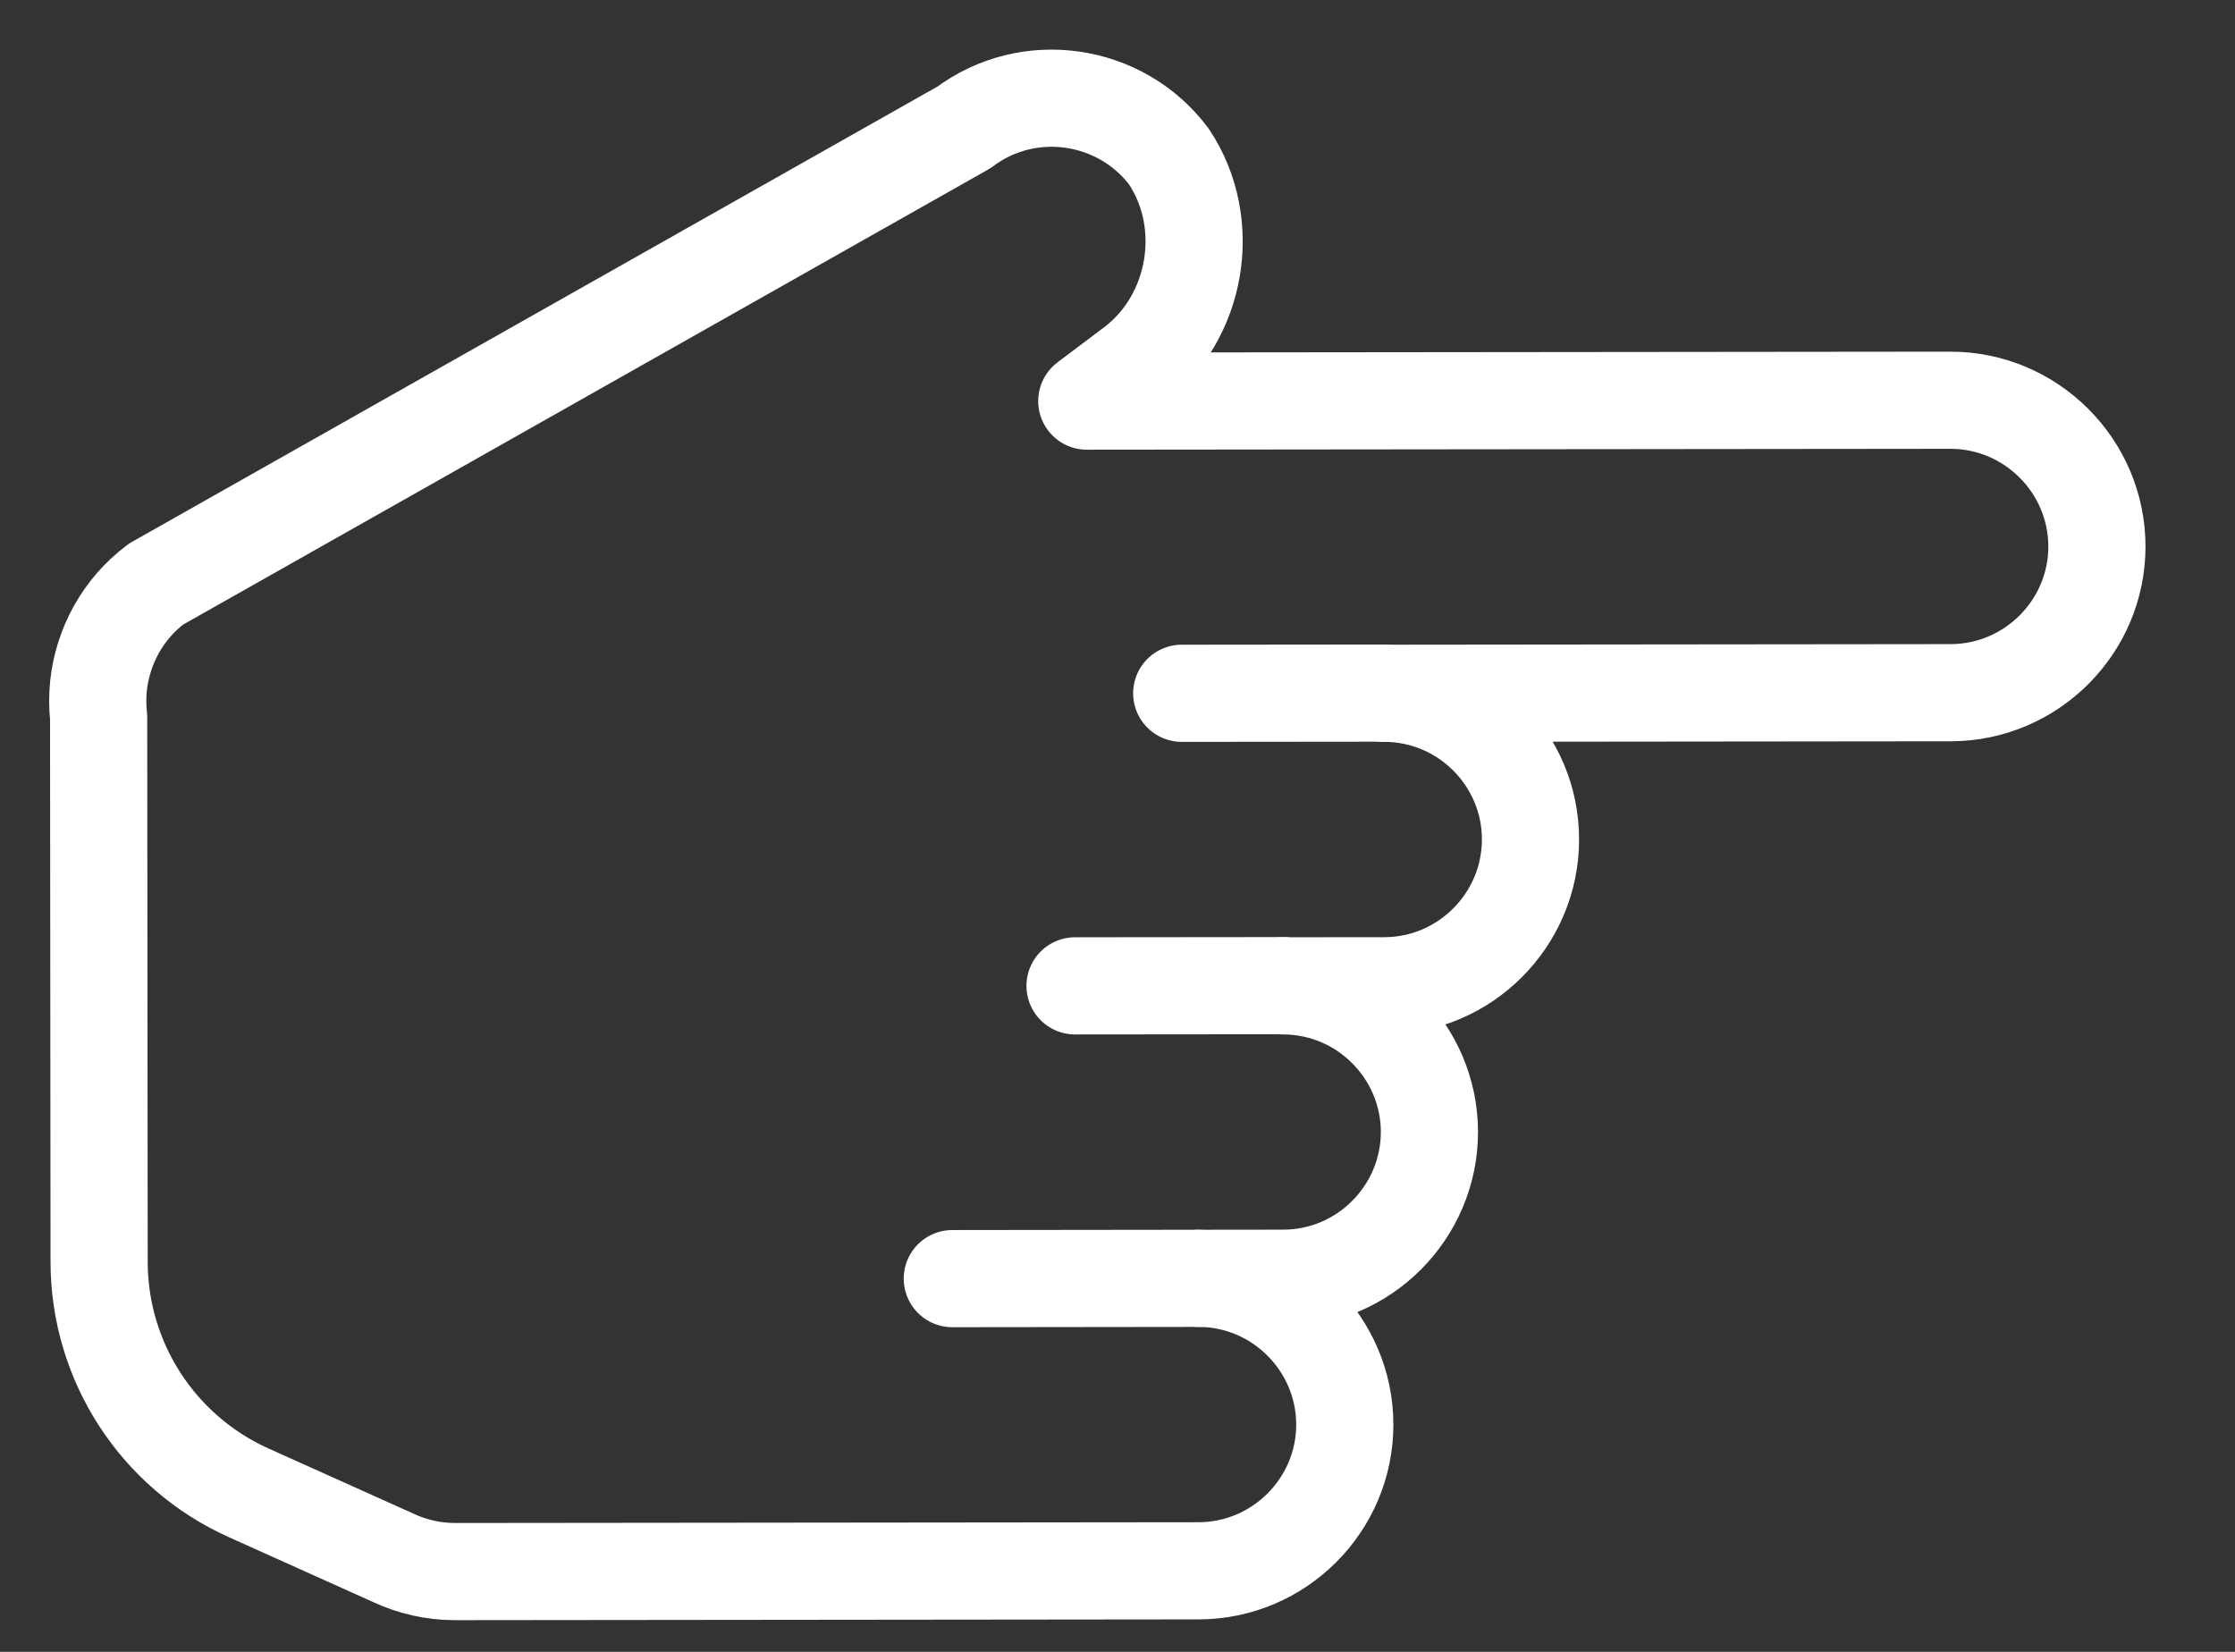 <?xml version="1.0" encoding="UTF-8"?> <svg xmlns="http://www.w3.org/2000/svg" width="23" height="17" viewBox="0 0 23 17" fill="none"><rect x="0" y="0" width="23" height="17" fill="#333333" stroke="none"/><path d="M13.839 14.66C13.838 13.832 13.16 13.155 12.332 13.156L13.206 13.155C14.034 13.155 14.71 12.477 14.71 11.649C14.709 10.821 14.031 10.145 13.203 10.146L14.247 10.145C15.075 10.144 15.751 9.466 15.75 8.638C15.75 7.81 15.072 7.134 14.244 7.135L20.075 7.129C20.903 7.128 21.58 6.451 21.579 5.623C21.578 4.795 20.9 4.119 20.072 4.119L11.184 4.128L11.66 3.77C12.323 3.271 12.488 2.299 12.028 1.61C11.53 0.949 10.582 0.813 9.92 1.311L1.606 6.011C1.26 6.271 1.058 6.654 1.014 7.055C1.003 7.163 1.003 7.272 1.015 7.38L1.02 12.987C1.021 14.013 1.623 14.942 2.558 15.363L4.048 16.033C4.241 16.123 4.457 16.174 4.682 16.174L12.335 16.166C13.163 16.165 13.84 15.488 13.839 14.66Z" stroke="white" stroke-miterlimit="10" stroke-linecap="round" stroke-linejoin="round"></path><path d="M14.245 7.133L12.161 7.135" stroke="white" stroke-miterlimit="10" stroke-linecap="round" stroke-linejoin="round"></path><path d="M13.203 10.144L11.063 10.146" stroke="white" stroke-miterlimit="10" stroke-linecap="round" stroke-linejoin="round"></path><path d="M12.332 13.156L9.8 13.159" stroke="white" stroke-miterlimit="10" stroke-linecap="round" stroke-linejoin="round"></path></svg> 